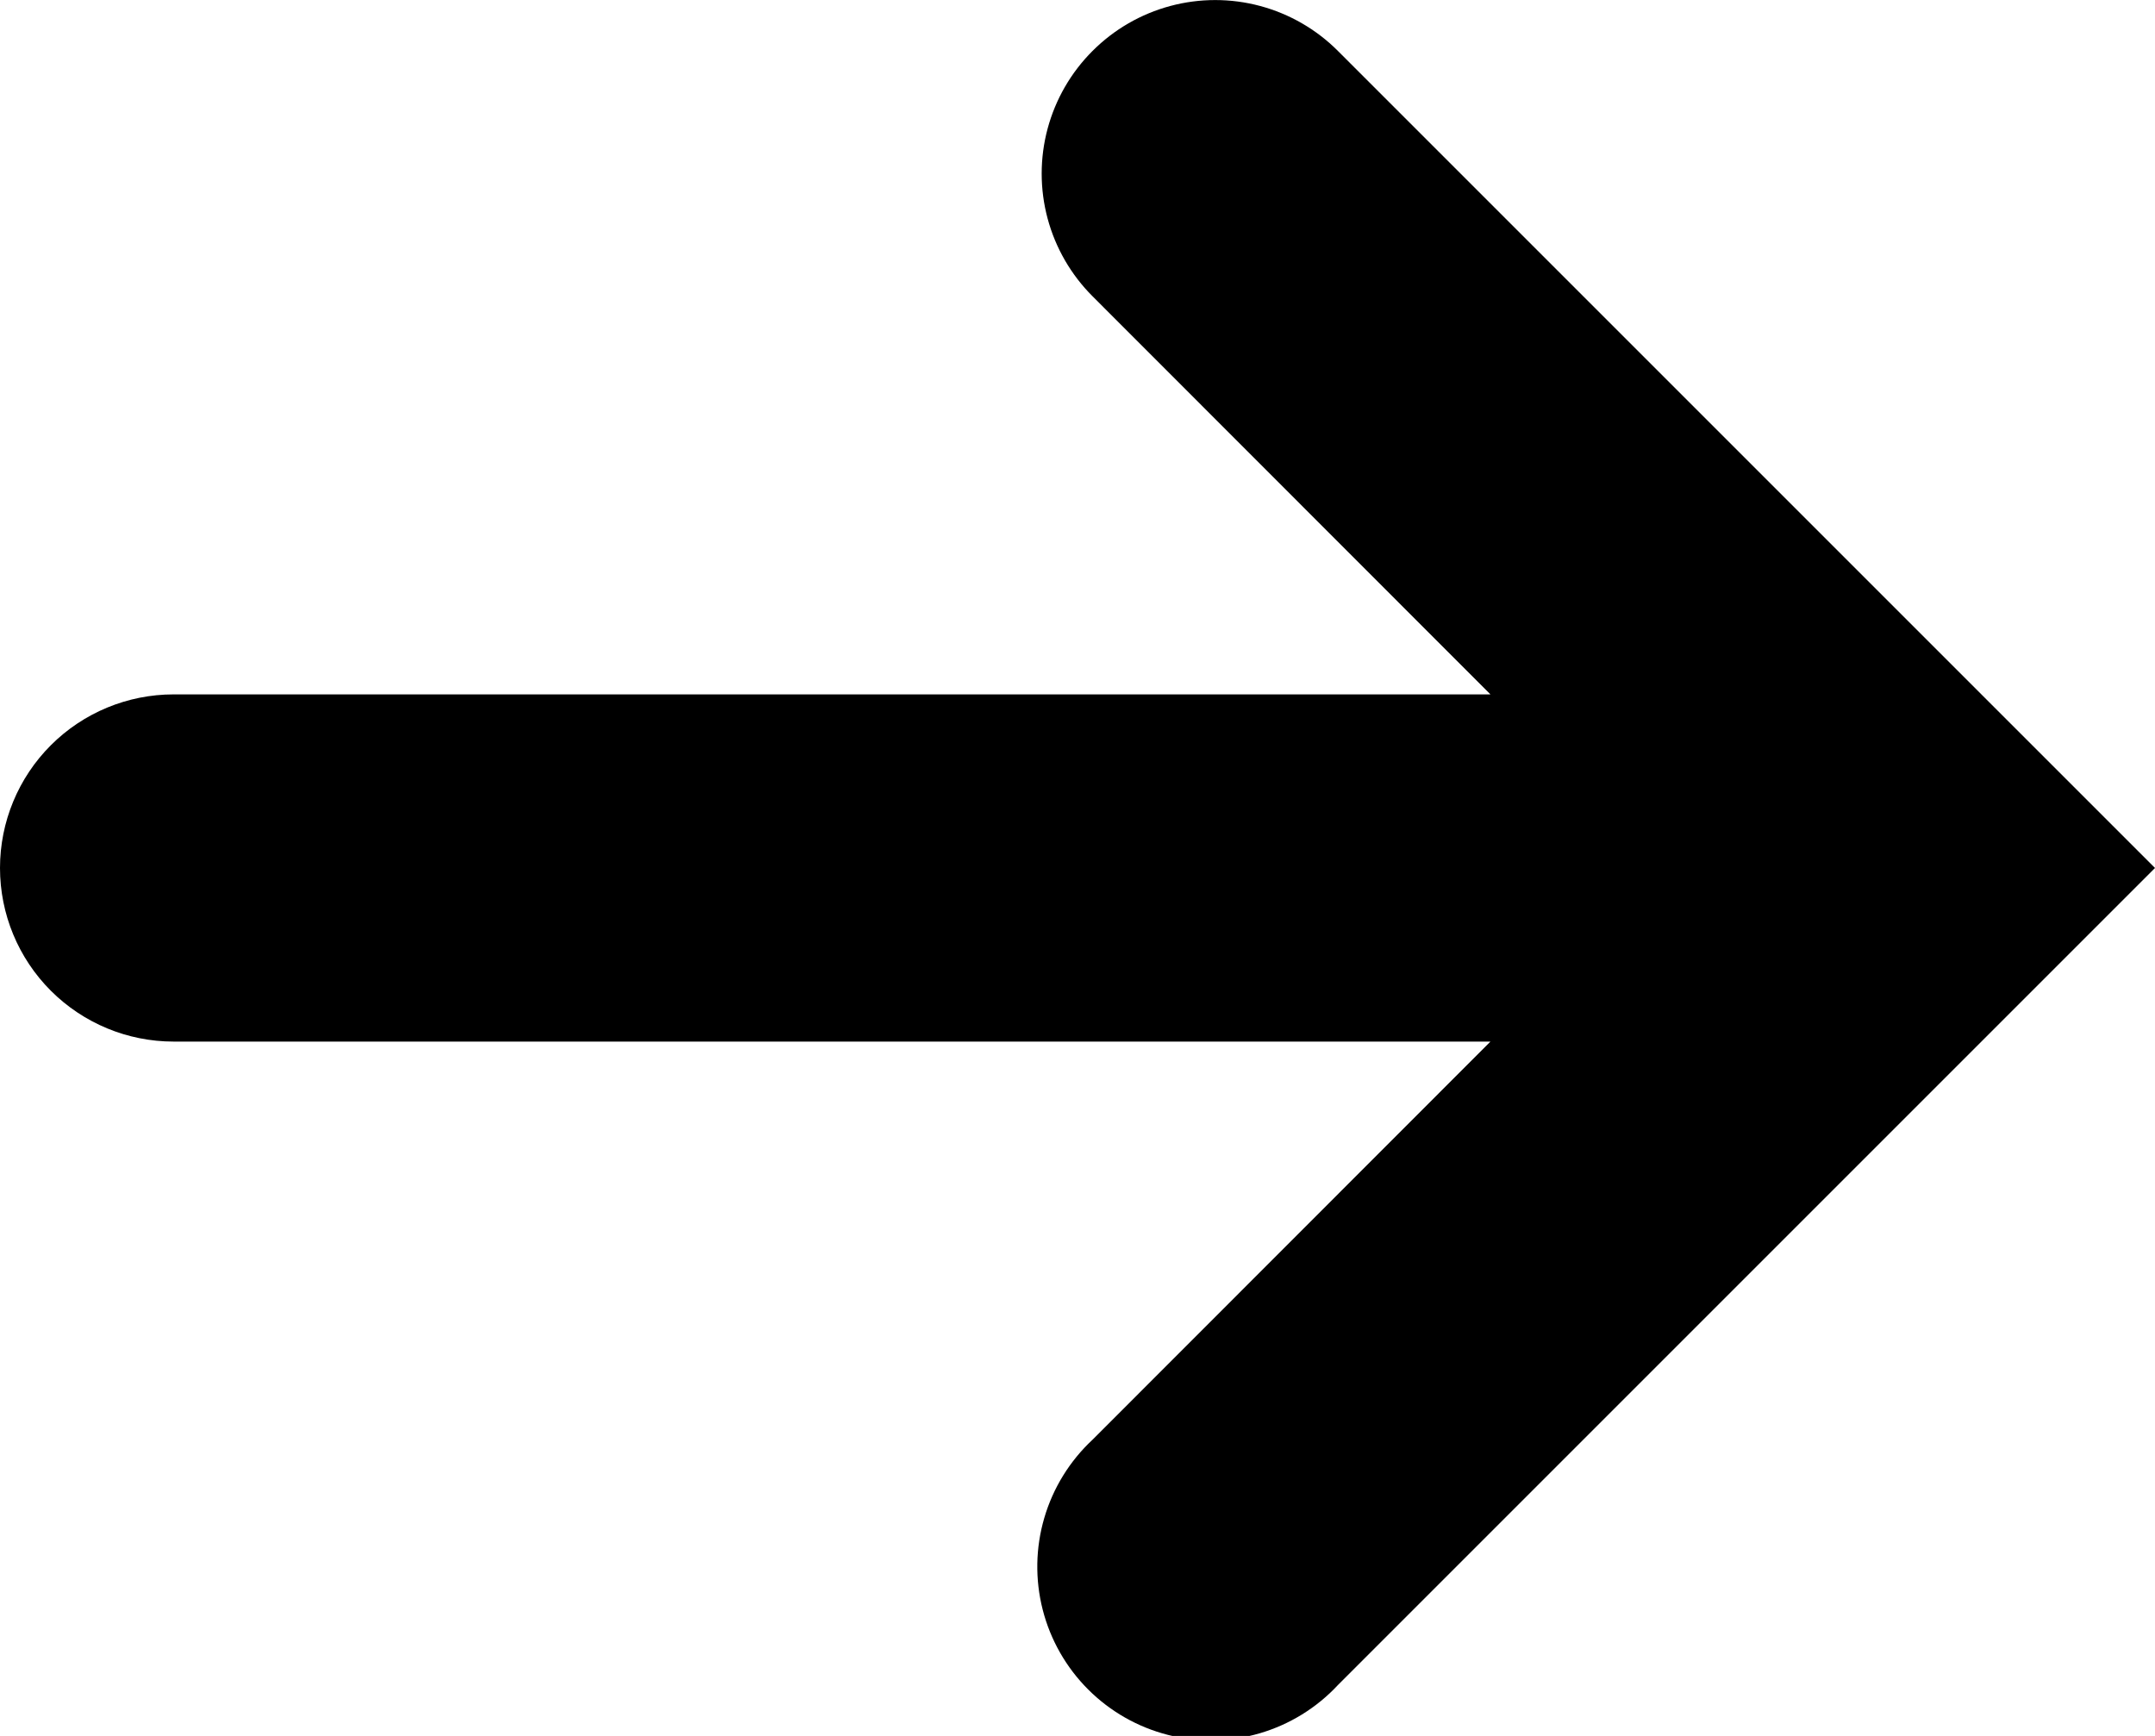 <svg id="arrow_right_lateral_menu" xmlns="http://www.w3.org/2000/svg" xmlns:xlink="http://www.w3.org/1999/xlink" width="9.31" height="7.5" viewBox="0 0 9.31 7.5">
  <defs>
    <clipPath id="clip-path">
      <path id="arrow-right" d="M4.72.22a.749.749,0,0,0,0,1.06L6.439,3H.75a.75.75,0,0,0,0,1.5H6.439L4.72,6.22A.75.75,0,1,0,5.78,7.28l3.53-3.53L5.78.22A.749.749,0,0,0,4.72.22Z" fill="none"/>
    </clipPath>
  </defs>
  <g id="typicon_arrow-right" data-name="typicon / arrow-right" clip-path="url(#clip-path)">
    <g id="_color" data-name="🎨 color" transform="translate(-5.25 -5.25)">
      <rect id="Rectangle" width="18" height="18"/>
    </g>
  </g>
</svg>
